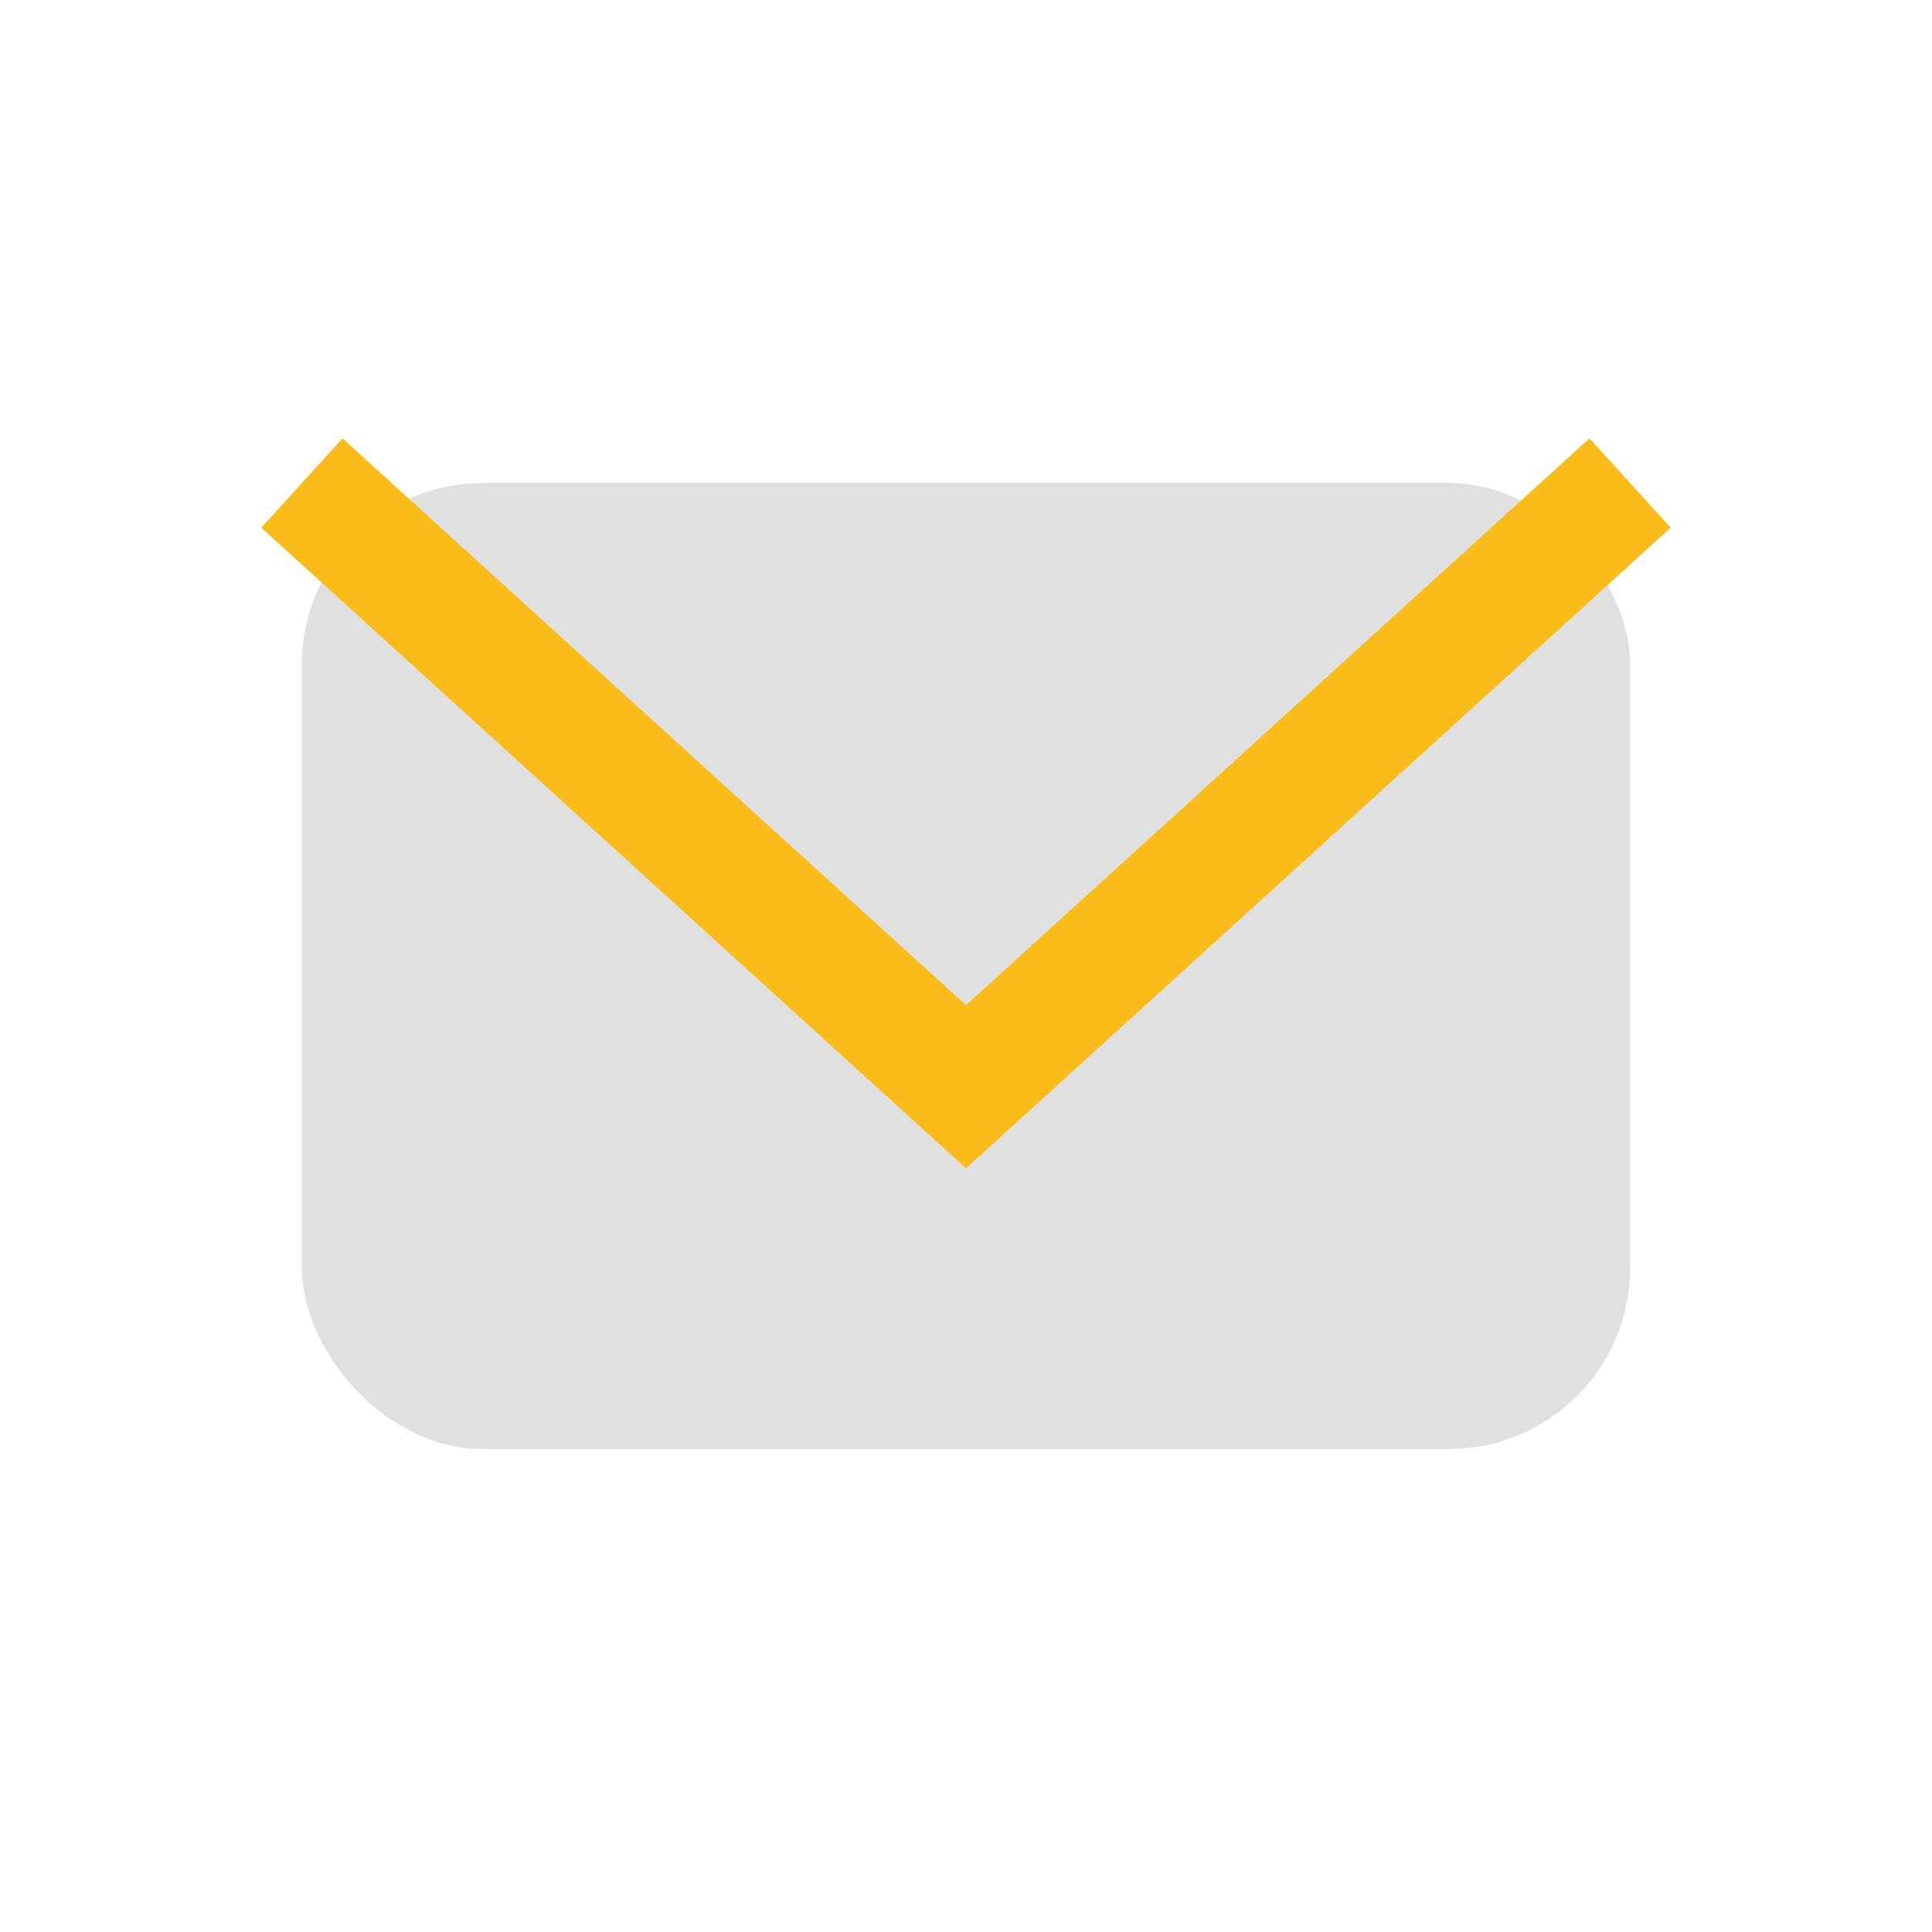 <?xml version="1.0" encoding="UTF-8"?>
<svg xmlns="http://www.w3.org/2000/svg" width="32" height="32" viewBox="0 0 32 32"><rect x="5" y="8" width="22" height="16" rx="3" fill="#E0E0E0"/><path d="M5 8l11 10 11-10" fill="none" stroke="#F9BC1B" stroke-width="2"/></svg>